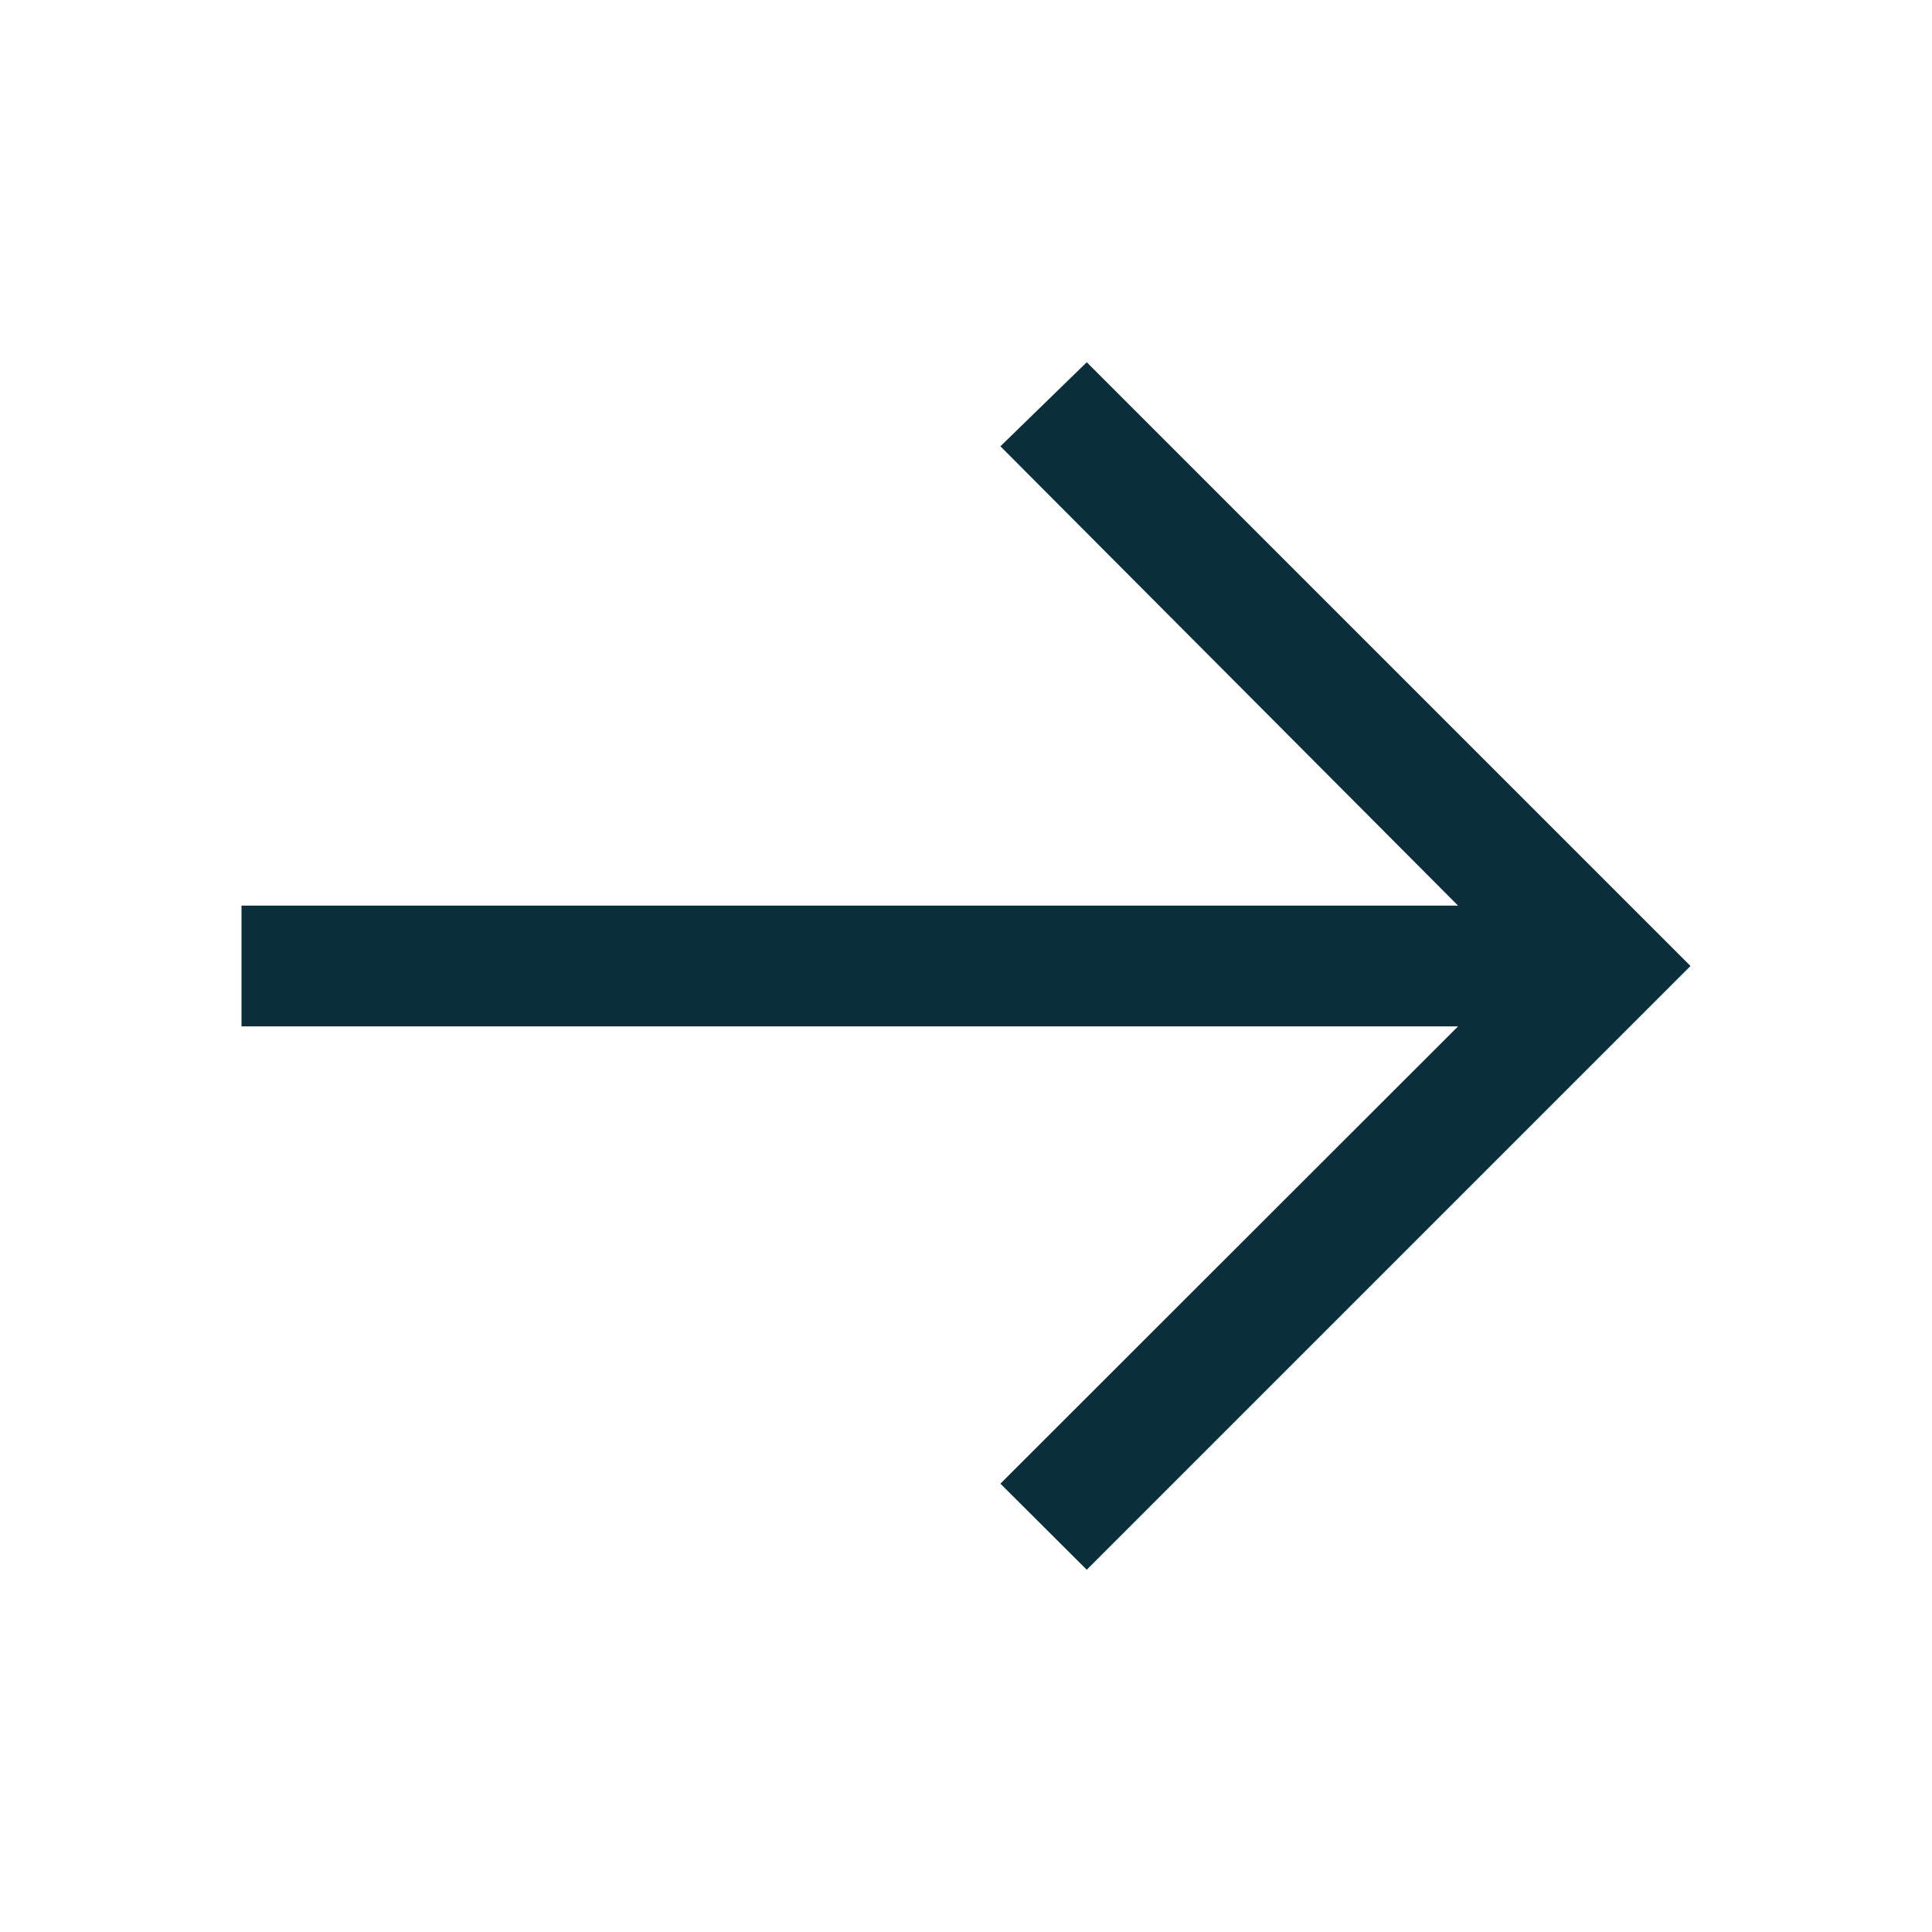 <svg width="16" height="16" viewBox="0 0 16 16" fill="none" xmlns="http://www.w3.org/2000/svg">
<g clip-path="url(#clip0_171_17)">
<path d="M9 3L8.285 3.696L12.075 7.5H2V8.5H12.075L8.285 12.287L9 13L14 8L9 3Z" fill="#0B2F3A"/>
</g>
<defs>
<clipPath id="clip0_171_17">
<rect width="16" height="16" fill="white"/>
</clipPath>
</defs>
</svg>
